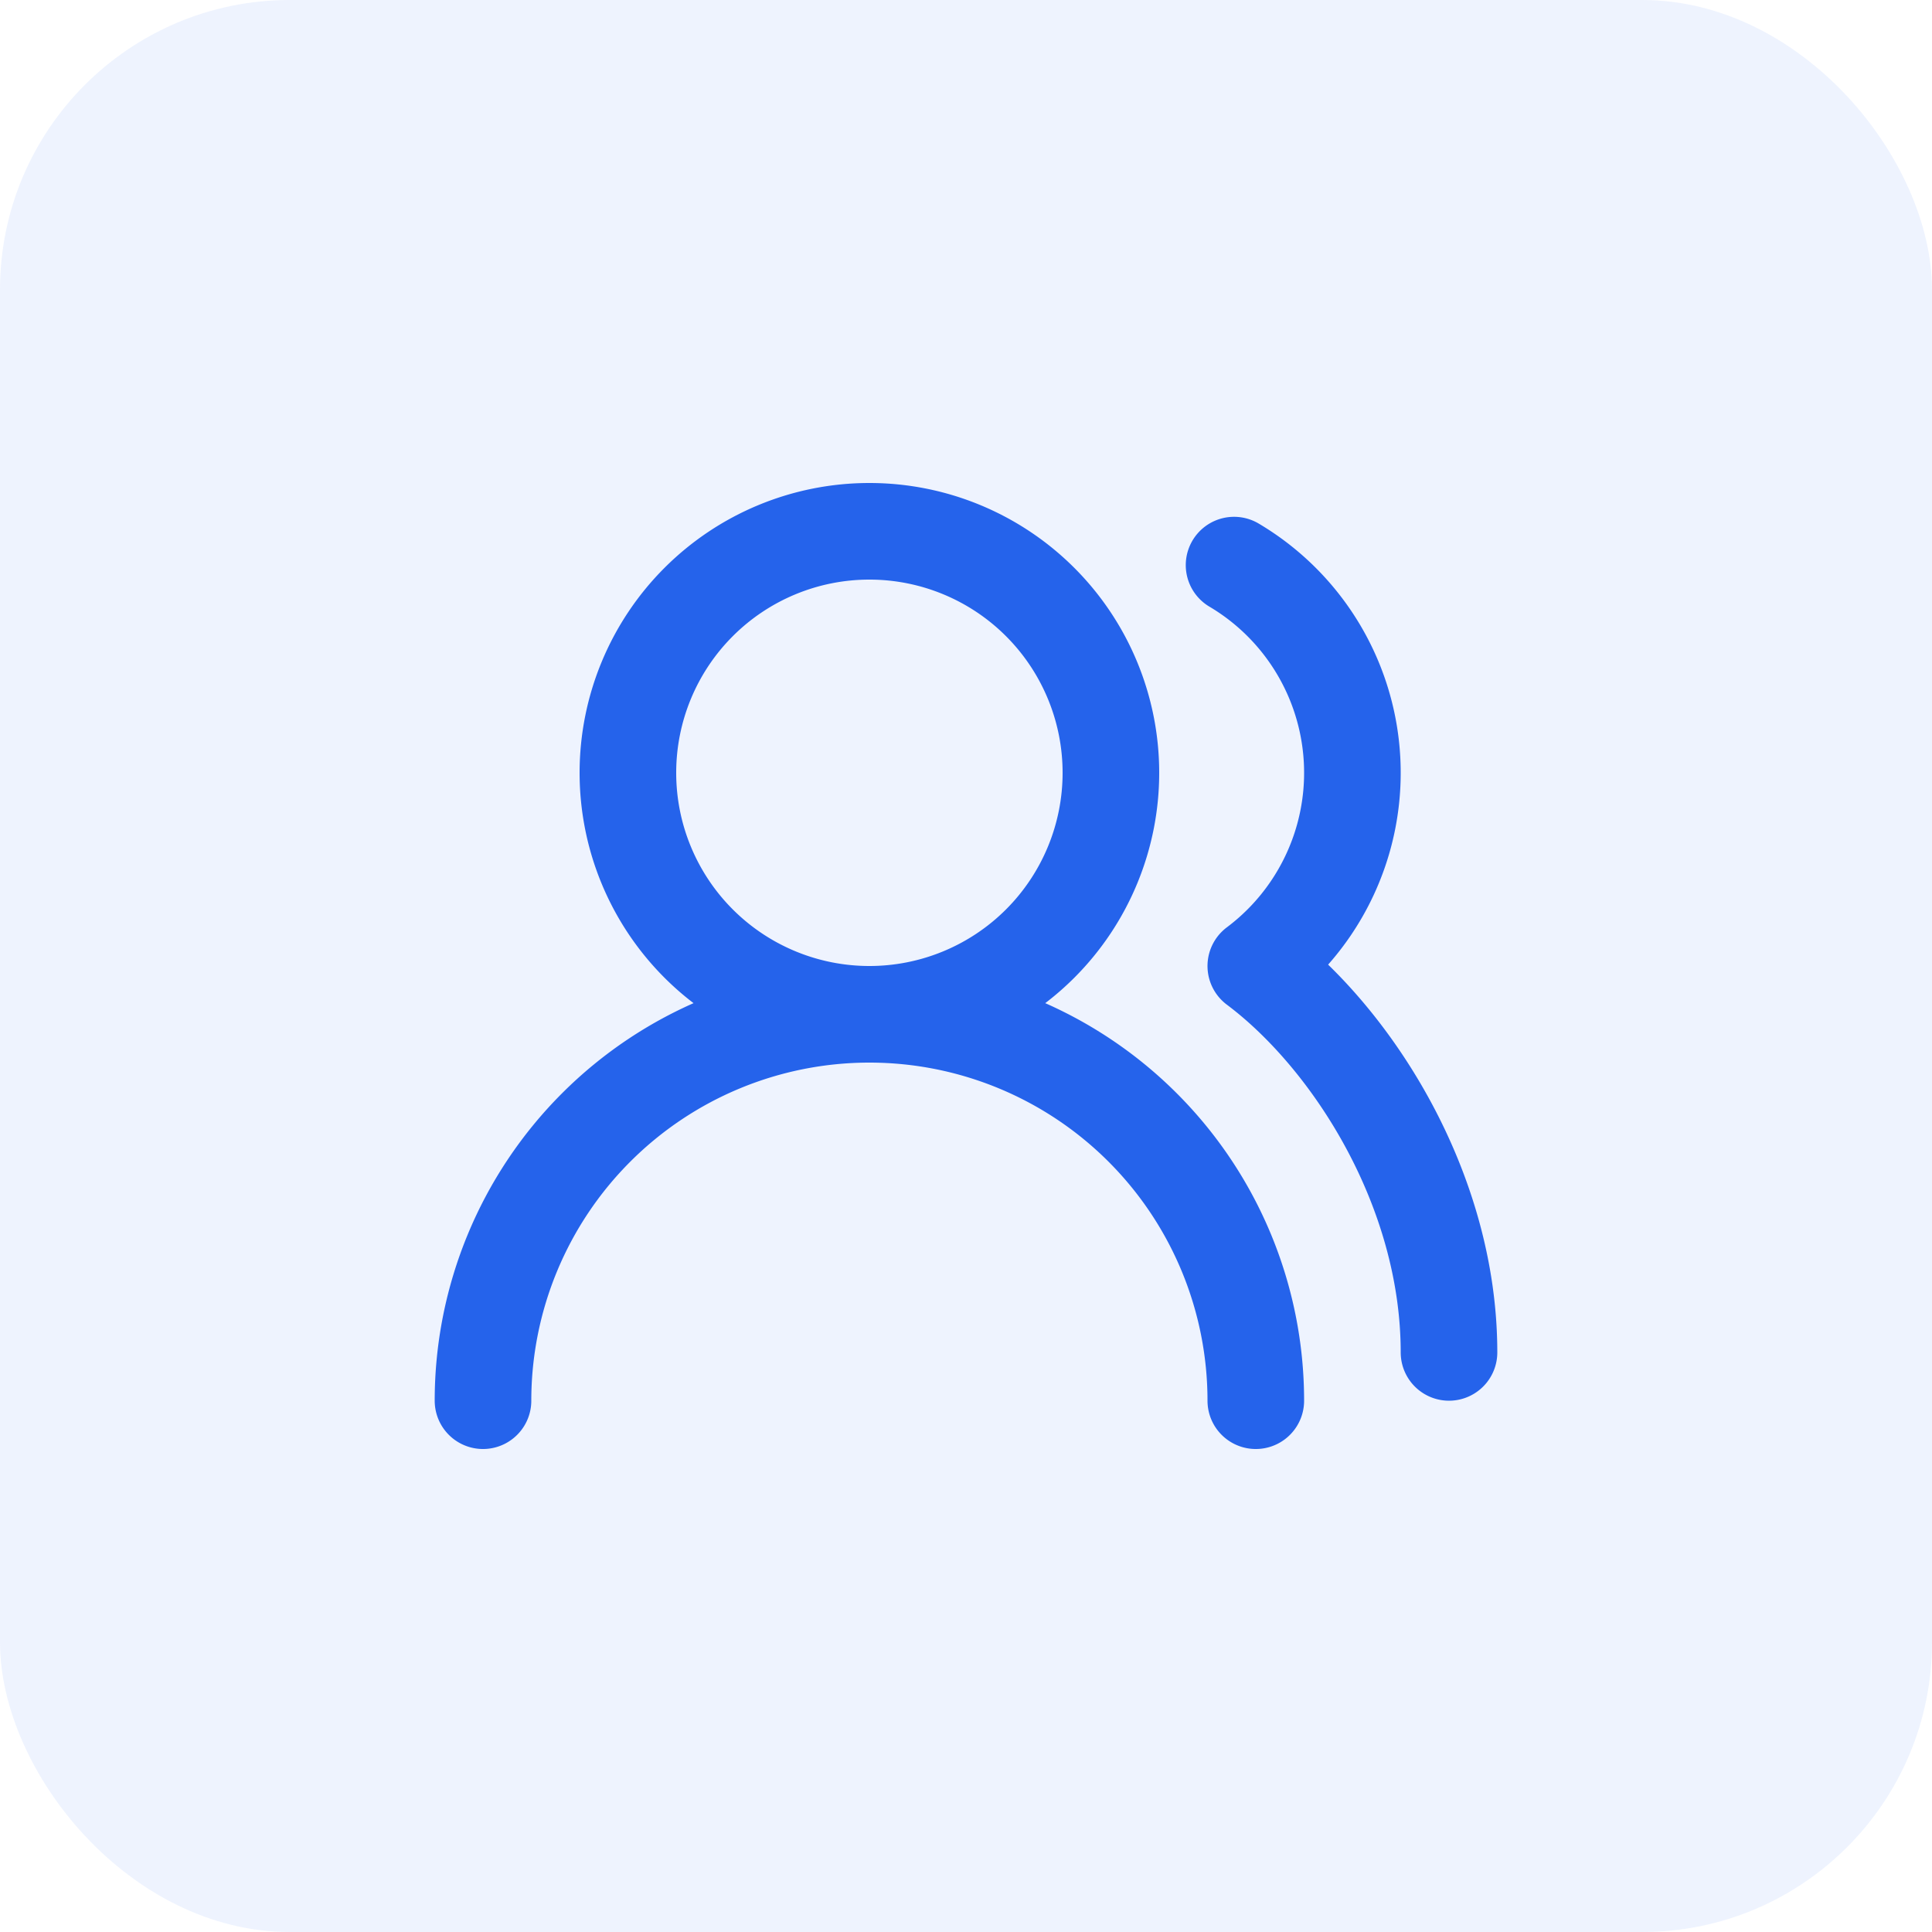 <svg width="40" height="40" fill="none" xmlns="http://www.w3.org/2000/svg"><rect width="40" height="40" rx="6" fill="#2563EB" fill-opacity=".082"/><path d="M26 29a8 8 0 00-16 0m8-8a5 5 0 100-10 5 5 0 000 10zm12 7c0-3.37-2-6.5-4-8a4.999 4.999 0 00-.45-8.3" stroke="#2563EB" stroke-width="2" stroke-linecap="round" stroke-linejoin="round"/></svg>